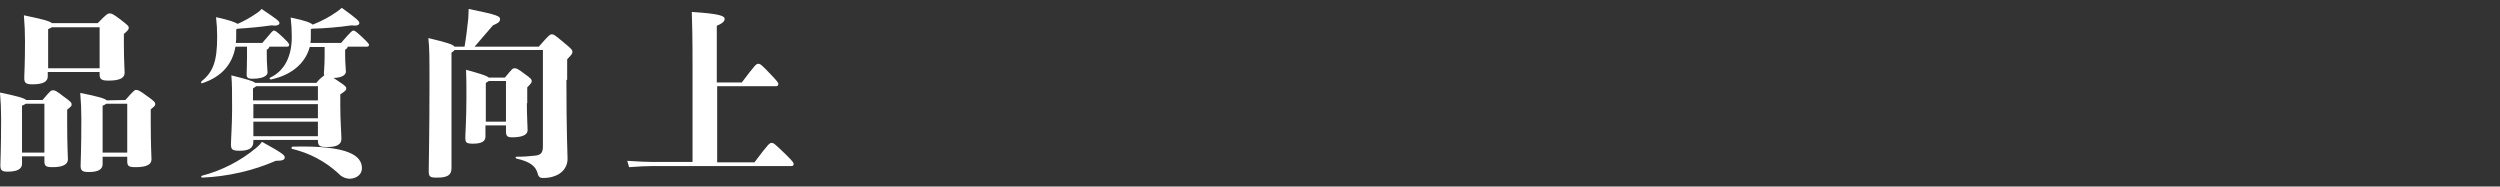 <?xml version="1.0" encoding="utf-8"?>
<!-- Generator: Adobe Illustrator 25.1.0, SVG Export Plug-In . SVG Version: 6.00 Build 0)  -->
<svg version="1.1" id="レイヤー_1" xmlns="http://www.w3.org/2000/svg" xmlns:xlink="http://www.w3.org/1999/xlink" x="0px"
	 y="0px" viewBox="0 0 670 50" style="enable-background:new 0 0 670 50;" xml:space="preserve">
<rect x="0" y="0" width="670" height="50" fill="#333333" stroke="none"/>
<style type="text/css">
	.st0{fill:#FFFFFF;}
</style>
<g id="レイヤー_2_1_">
	<g id="txt">
		<path class="st0" d="M11.4,26.8c2.2-2.6,2.3-2.6,2.8-2.6s0.7,0,2.9,1.7c2,1.4,2.1,1.7,2.1,2.1s-0.1,0.5-1.2,1.4V33
			c0,5.7,0.2,9.2,0.2,9.7c0,1.4-1.4,2.1-4.1,2.1c-1.8,0-2.2-0.3-2.2-1.6v-1.3h-6v2C5.9,45.3,4.6,46,2,46c-1.5,0-1.9-0.4-1.9-1.7
			c0-0.8,0.2-4.6,0.2-12.6c0-2.3-0.1-4.6-0.3-6.9c4.8,1,6.5,1.5,7,2L11.4,26.8z M11.9,40.9V27.8h-5c-0.3,0.2-0.6,0.4-1,0.5v12.6
			H11.9z M12.8,20.5c0,1.4-1.3,2.1-4.1,2.1c-1.8,0-2.2-0.4-2.2-1.7c0-0.8,0.2-3.8,0.2-9.8c0-2.3-0.1-4.7-0.3-7
			c5.3,1.1,7,1.6,7.5,2.1h12.3c2.4-2.5,2.7-2.6,3.2-2.6s0.9,0.1,3.1,1.8c1.8,1.4,2,1.6,2,2S34.5,8,33.2,9.1v2.5
			c0,4.4,0.2,7.4,0.2,7.9c0,1.4-1.3,2.1-4.3,2.1c-1.8,0-2.4-0.3-2.4-1.6v-0.7H12.8V20.5z M26.7,18.3v-11H13.9
			c-0.3,0.2-0.7,0.4-1,0.5v10.5L26.7,18.3z M33.6,26.8c2.3-2.6,2.5-2.7,2.9-2.7s0.7,0,3,1.7c2,1.4,2.1,1.7,2.1,2.1s-0.1,0.5-1.2,1.4
			V33c0,5.7,0.2,9.2,0.2,9.7c0,1.4-1.3,2.1-4.3,2.1c-1.8,0-2.2-0.3-2.2-1.6v-1.2h-6.6v2c0,1.5-1.4,2.1-3.7,2.1
			c-1.8,0-2.2-0.4-2.2-1.7c0-0.8,0.2-4.6,0.2-12.6c0-2.3-0.1-4.6-0.3-6.9c5,1,6.6,1.5,7.1,2L33.6,26.8z M34.1,40.9V27.8h-5.6
			c-0.3,0.2-0.6,0.4-1,0.5v12.6H34.1z"/>
		<path class="st0" d="M76.3,42.2c0,0.6-0.5,0.9-2.4,0.9c-6.2,2.7-12.9,4.2-19.7,4.5c-0.3,0-0.4-0.4-0.1-0.5
			c5.4-1.4,10.4-4,14.6-7.5c0.6-0.5,1.1-1,1.5-1.6C76,41.2,76.3,41.6,76.3,42.2z M63.1,12.5c-0.8,4.7-3.7,8.1-8.9,9.8
			c-0.1,0.1-0.3,0-0.3-0.2c0-0.1,0-0.3,0.1-0.3c3.1-2.5,4.2-5.3,4.2-12c0-1.7-0.1-3.5-0.3-5.2c3.7,0.8,5.2,1.4,5.8,1.8
			c1.8-0.8,3.4-1.7,5-2.8c0.5-0.3,1-0.7,1.4-1.2c4.2,2.8,4.8,3.3,4.8,3.8S74.1,7,72.7,6.8c-2.7,0.4-5.9,0.7-9.1,0.9l-0.3,0.2v1.9
			c0,0.6,0,1.1-0.1,1.7h7.1c2.7-3.2,2.8-3.3,3.1-3.3s0.6,0.1,2.1,1.5c1.7,1.6,2,2,2,2.3c0,0.3-0.2,0.5-0.5,0.5c0,0,0,0,0,0h-4.8
			c-0.1,0.4-0.4,0.7-0.7,0.8v1.6c0,2.3,0.2,3.8,0.2,4.5s-0.8,1.7-4.1,1.7c-1.2,0-1.5-0.3-1.5-1.2c0-0.5,0.1-2.4,0.1-4.6
			c0-1.2,0-2.1,0-2.8L63.1,12.5z M91.4,11.5c2.8-3.2,3-3.3,3.3-3.3s0.6,0.1,2.1,1.5c1.8,1.7,2.1,2.1,2.1,2.3c0,0.3-0.2,0.5-0.5,0.5
			c0,0,0,0,0,0h-5.2c-0.1,0.4-0.4,0.7-0.7,0.8v1.6c0,2.1,0.2,3.6,0.2,4.3s-0.7,1.6-3.3,1.7l1.2,0.8c2,1.3,2.2,1.6,2.2,2
			s-0.1,0.6-1.6,1.6v3c0,4.1,0.3,7.7,0.3,8.9c0,1.5-1.2,2.2-3.7,2.2c-2.2,0-2.6-0.2-2.6-1.9H67.9V38c0,1.7-1.2,2.4-3.7,2.4
			c-2,0-2.3-0.4-2.3-1.7c0-1.5,0.3-5.3,0.3-9.3c0-4.5,0-7.1-0.2-9.2c4,1,5.8,1.5,6.4,2h16.4c0.6-0.8,1.3-1.4,2.1-2
			c0-0.1-0.1-0.3-0.1-0.4c0-0.5,0.2-2.4,0.2-4.8c0-0.9,0-1.7,0-2.4h-4c-1.1,4.2-4.7,7.5-10.4,8.7c-0.3,0-0.5-0.3-0.2-0.5
			c3.7-1.7,5.8-5.5,5.8-10.9c0-1.7-0.1-3.5-0.3-5.2c3.9,0.8,5.4,1.4,5.9,1.9c2.3-0.9,4.4-2,6.4-3.4c0.5-0.3,0.9-0.7,1.4-1.1
			c4.3,3.1,4.7,3.6,4.7,4.1s-0.7,0.8-2.1,0.6c-3.5,0.5-7.1,0.8-10.7,0.9l-0.2,0.2v1.9c0,0.6,0,1.2-0.1,1.7L91.4,11.5z M85.2,26.9
			v-3.8H68.7c-0.2,0.1-0.4,0.3-0.9,0.6v3.2L85.2,26.9z M67.9,27.9v3.8h17.3v-3.8L67.9,27.9z M85.2,36.5v-3.9H67.9v3.9L85.2,36.5z
			 M97,45.1c0,1.6-1.4,2.8-3.4,2.8c-1.2-0.1-2.2-0.6-3-1.5c-3.5-3.2-7.7-5.4-12.3-6.5c-0.3,0-0.2-0.6,0.1-0.6
			C93.8,38.9,97,41.9,97,45.1z"/>
		<path class="st0" d="M151.8,21.4c0,14.6,0.3,19.3,0.3,21c0.1,2-1.1,3.8-3,4.6c-1.1,0.5-2.3,0.7-3.6,0.7c-0.6,0-1.2-0.2-1.4-1.2
			c-0.5-1.9-2-3.2-5.7-4c-0.3-0.1-0.3-0.5,0-0.5c2,0,3.3-0.1,5.1-0.3c1.5-0.2,2-0.8,2-2.5V13.4h-23.7c-0.2,0.3-0.5,0.5-0.8,0.7v31
			c0,1.9-1.2,2.5-3.9,2.5c-1.8,0-2.2-0.2-2.2-1.7c0-1.2,0.2-12,0.2-22.5c0-8.5,0-10.4-0.3-13.2c5,1.2,6.6,1.7,7,2.3h2.7
			c0.4-2.3,0.7-4.7,1-7.6c0-0.6,0.1-1.5,0.1-2.5c8,1.6,8.4,2,8.4,2.7c0,0.7-0.3,1-1.9,1.7c-1.8,2.1-3.3,3.8-4.9,5.7h17.2
			c2.7-3.1,3-3.3,3.5-3.3s0.7,0.1,3.2,2.2c2.1,1.7,2.3,2,2.3,2.5s-0.1,0.6-1.4,2V21.4z M141.2,27.7c0,3.3,0.2,6.3,0.2,7.2
			c0,1.3-1.6,1.9-4.1,1.9c-1.3,0-1.7-0.3-1.7-1.6v-1.6h-5.5v3c0,1.2-0.9,1.9-3.3,1.9c-1.9,0-2.1-0.3-2.1-1.7c0-0.8,0.3-4.9,0.3-11
			c0-3.4,0-4.6-0.1-7.1c4,1.1,5.6,1.6,6.1,2.1h4.3c2-2.4,2.1-2.5,2.6-2.5s0.7,0,2.7,1.5c1.7,1.2,1.9,1.5,1.9,1.9s-0.1,0.6-1.2,1.7
			V27.7z M135.6,32.6V21.7H131c-0.3,0.2-0.5,0.4-0.8,0.5v10.4H135.6z"/>
		<path class="st0" d="M202.2,43.5c3.9-5.2,4.1-5.2,4.6-5.2s0.7,0.1,3.8,3.1c2,2,2.1,2.2,2.1,2.6c0,0.3-0.2,0.5-0.6,0.5h-37.2
			c-1.7,0-3.6,0.1-6.3,0.3l-0.5-1.7c3.2,0.2,5.1,0.3,6.8,0.3h10.7V17.4c0-7.6-0.1-11.4-0.2-14.2c7.8,0.5,8.8,1.1,8.8,1.9
			c0,0.5-0.4,1.1-2.1,1.8v15.2h6.7c3.7-4.9,3.9-5,4.4-5s0.7,0,3.7,3.2c1.5,1.6,1.7,1.9,1.7,2.2s-0.2,0.6-0.5,0.6h-15.9v20.4
			L202.2,43.5z"/>
	</g>
</g>
</svg>

